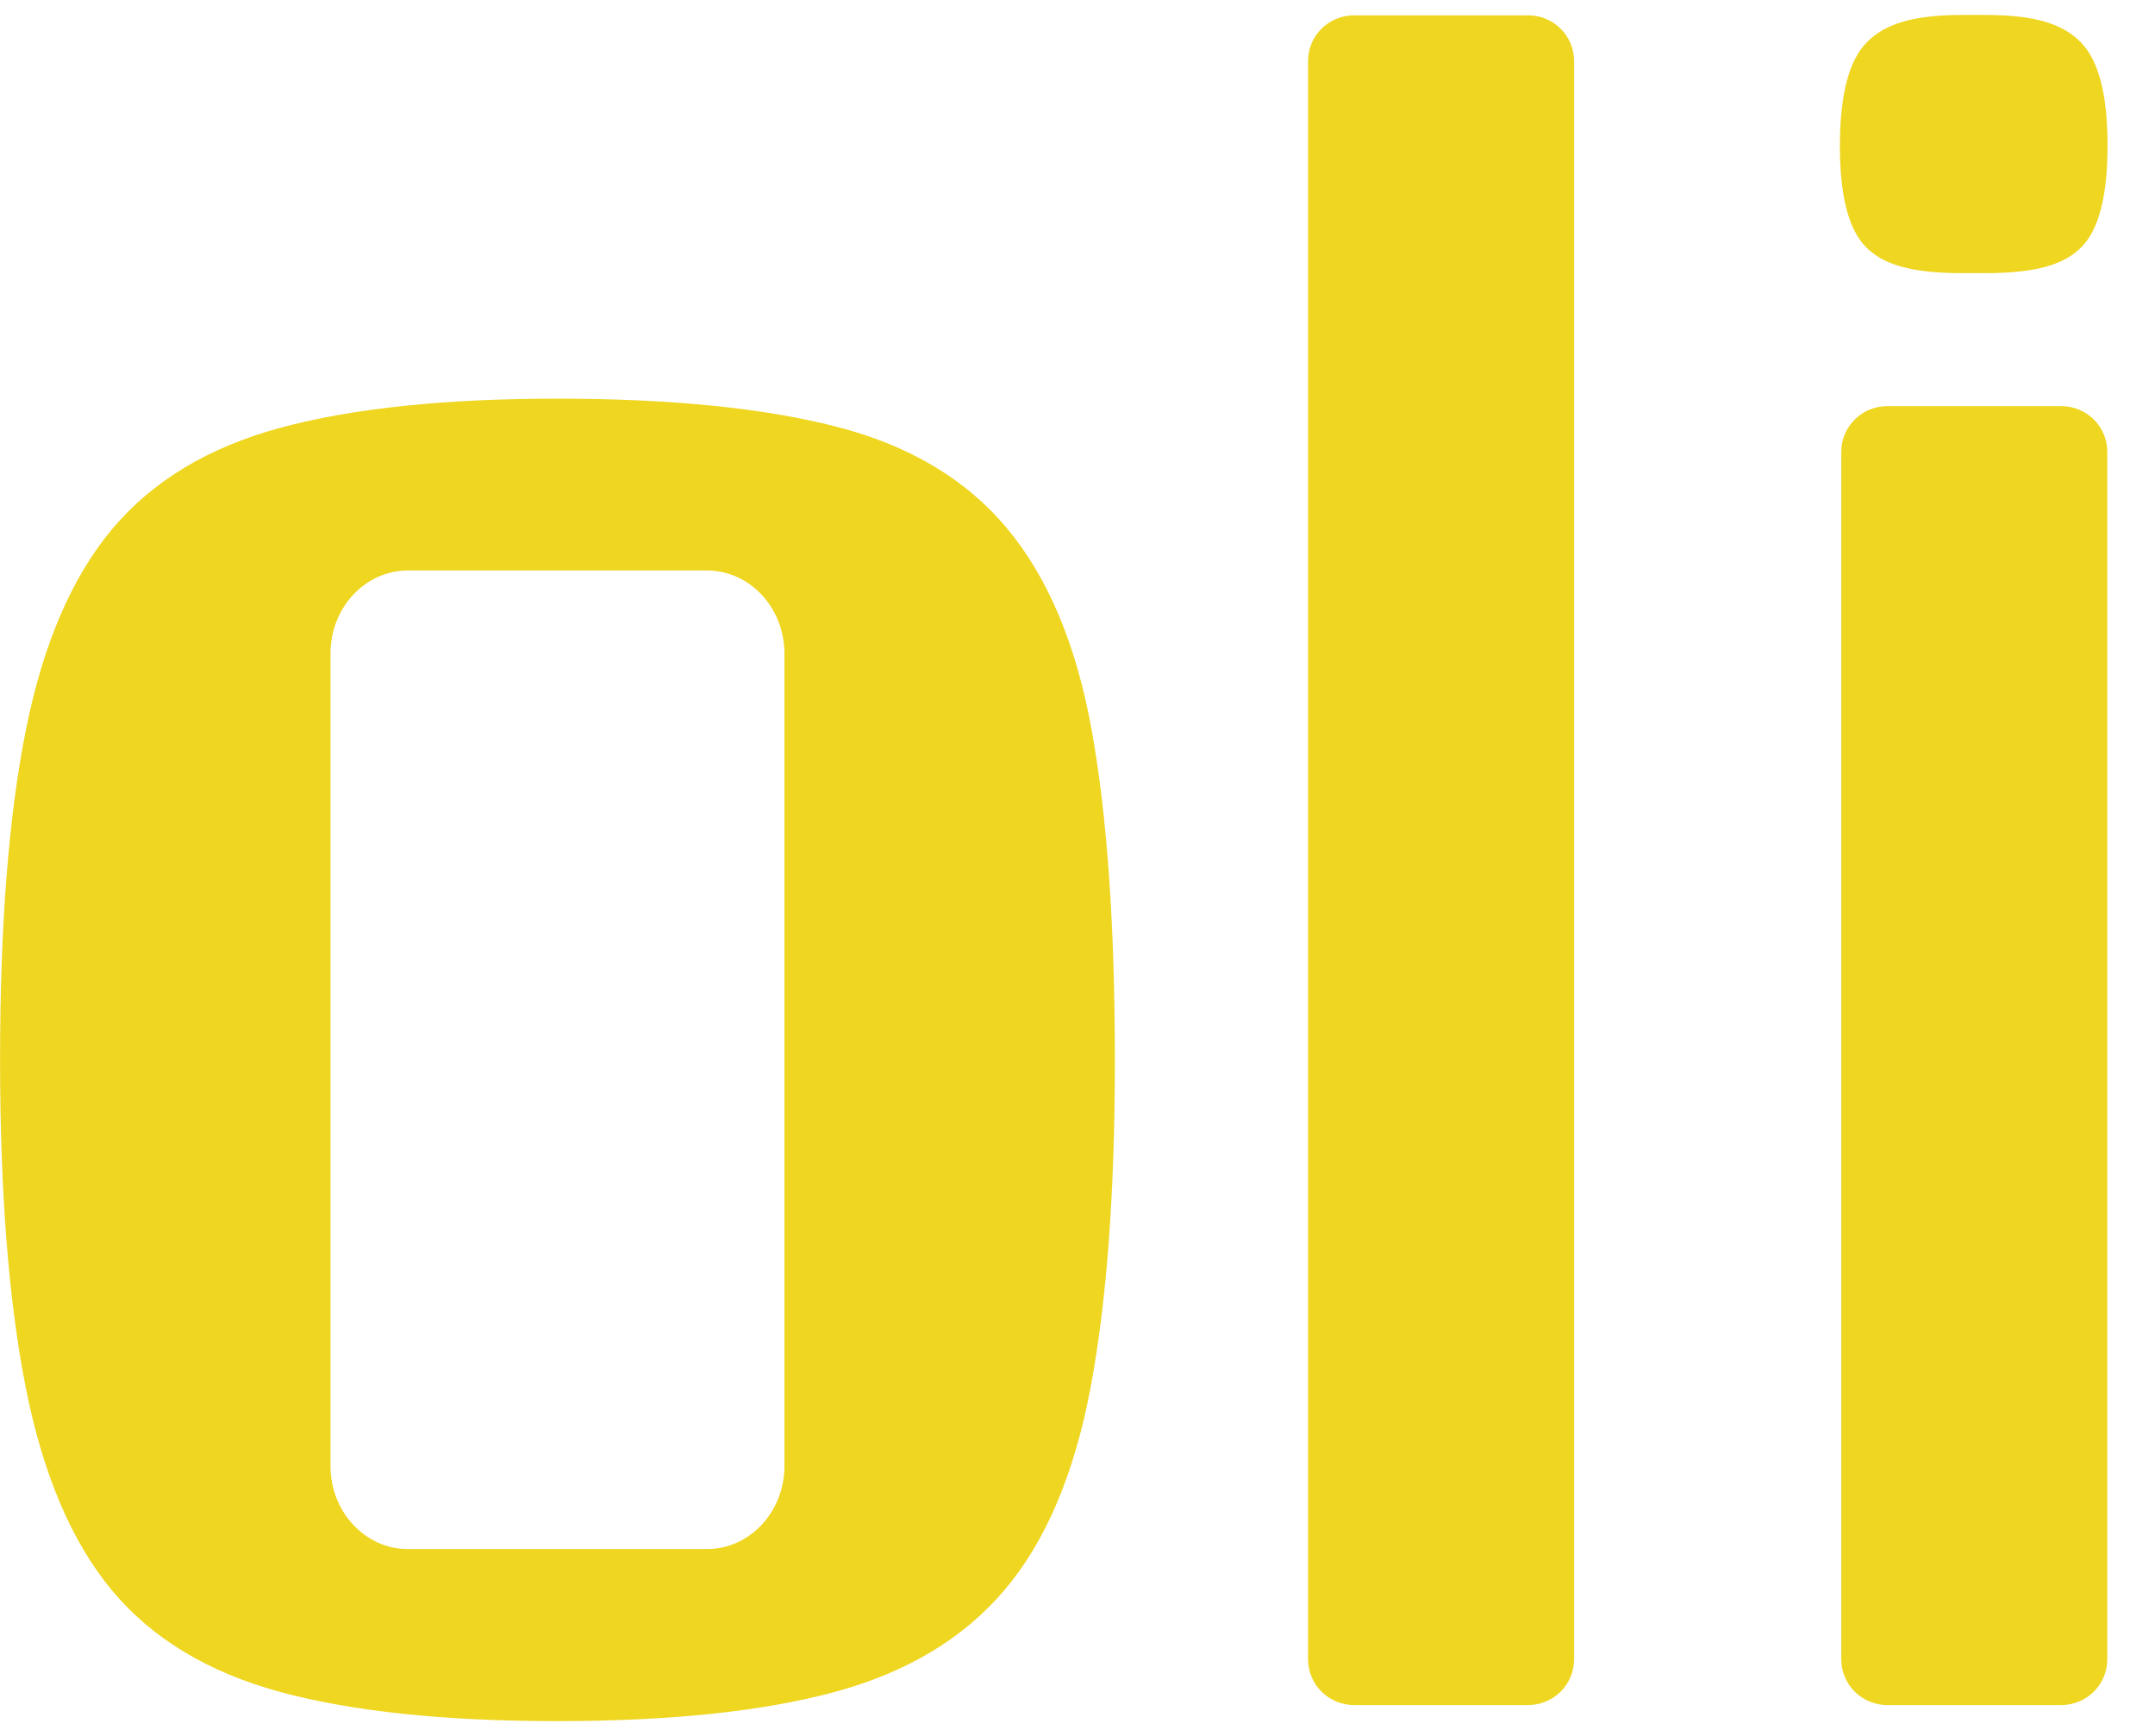 <svg width="36" height="29" viewBox="0 0 36 29" fill="none" xmlns="http://www.w3.org/2000/svg">
<g clip-path="url(#clip0_432_326)">
<path d="M34.763 0.709C34.466 0.404 34.007 0.25 33.171 0.25H32.776C31.945 0.25 31.483 0.404 31.183 0.709C30.883 1.015 30.736 1.593 30.736 2.442C30.736 3.267 30.879 3.827 31.165 4.121C31.451 4.416 31.916 4.563 32.774 4.563H33.169C34.028 4.563 34.492 4.416 34.778 4.121C35.064 3.826 35.207 3.267 35.207 2.442C35.21 1.593 35.062 1.016 34.763 0.709Z" fill="#EFD621"/>
<path d="M34.429 6.785H31.533C31.432 6.784 31.331 6.803 31.238 6.841C31.144 6.879 31.059 6.935 30.987 7.005C30.916 7.076 30.858 7.16 30.819 7.252C30.78 7.344 30.76 7.443 30.759 7.543V27.723C30.759 27.823 30.779 27.923 30.818 28.015C30.857 28.108 30.914 28.192 30.986 28.263C31.058 28.334 31.143 28.39 31.237 28.428C31.331 28.466 31.431 28.485 31.533 28.485H34.429C34.53 28.485 34.63 28.466 34.724 28.428C34.818 28.39 34.903 28.334 34.975 28.264C35.047 28.193 35.104 28.109 35.143 28.017C35.182 27.924 35.203 27.825 35.203 27.725V7.543C35.203 7.443 35.182 7.344 35.143 7.252C35.104 7.159 35.047 7.076 34.975 7.005C34.903 6.935 34.818 6.879 34.724 6.841C34.63 6.803 34.53 6.784 34.429 6.785Z" fill="#EFD621"/>
<path d="M25.522 0.256H22.625C22.524 0.255 22.424 0.274 22.33 0.312C22.236 0.35 22.151 0.406 22.079 0.477C22.008 0.547 21.95 0.631 21.911 0.723C21.872 0.816 21.852 0.915 21.852 1.015V27.723C21.852 27.823 21.872 27.923 21.911 28.015C21.95 28.108 22.007 28.192 22.079 28.263C22.151 28.334 22.236 28.39 22.329 28.428C22.423 28.466 22.524 28.485 22.625 28.485H25.522C25.623 28.485 25.723 28.466 25.817 28.428C25.911 28.39 25.996 28.334 26.068 28.264C26.14 28.193 26.197 28.109 26.236 28.017C26.275 27.924 26.295 27.825 26.296 27.725V1.015C26.295 0.915 26.275 0.816 26.236 0.723C26.197 0.631 26.14 0.547 26.068 0.477C25.996 0.406 25.911 0.35 25.817 0.312C25.723 0.274 25.623 0.255 25.522 0.256Z" fill="#EFD621"/>
<path d="M18.238 12.203C17.981 10.774 17.509 9.648 16.822 8.826C16.136 8.004 15.184 7.438 13.968 7.127C12.752 6.815 11.2 6.66 9.313 6.66C7.425 6.66 5.88 6.822 4.677 7.148C3.477 7.474 2.54 8.041 1.867 8.847C1.194 9.654 0.715 10.773 0.431 12.203C0.144 13.634 0.001 15.468 0.001 17.704C0.001 19.913 0.145 21.74 0.431 23.185C0.717 24.629 1.196 25.756 1.867 26.565C2.539 27.372 3.476 27.938 4.677 28.265C5.879 28.591 7.424 28.754 9.313 28.753C11.2 28.753 12.745 28.59 13.947 28.265C15.149 27.939 16.093 27.373 16.779 26.565C17.465 25.758 17.945 24.632 18.217 23.188C18.489 21.744 18.625 19.917 18.624 17.708C18.624 15.469 18.496 13.634 18.238 12.203ZM13.104 24.491C13.104 25.258 12.524 25.879 11.808 25.879H6.816C6.101 25.879 5.521 25.258 5.521 24.491V10.918C5.521 10.151 6.101 9.53 6.816 9.53H11.808C12.524 9.53 13.104 10.151 13.104 10.918V24.491Z" fill="#EFD621"/>
</g>
<defs>
<clipPath id="clip0_432_326">
<rect width="35.211" height="28.5" fill="white" transform="translate(0 0.25)"/>
</clipPath>
</defs>
</svg>
